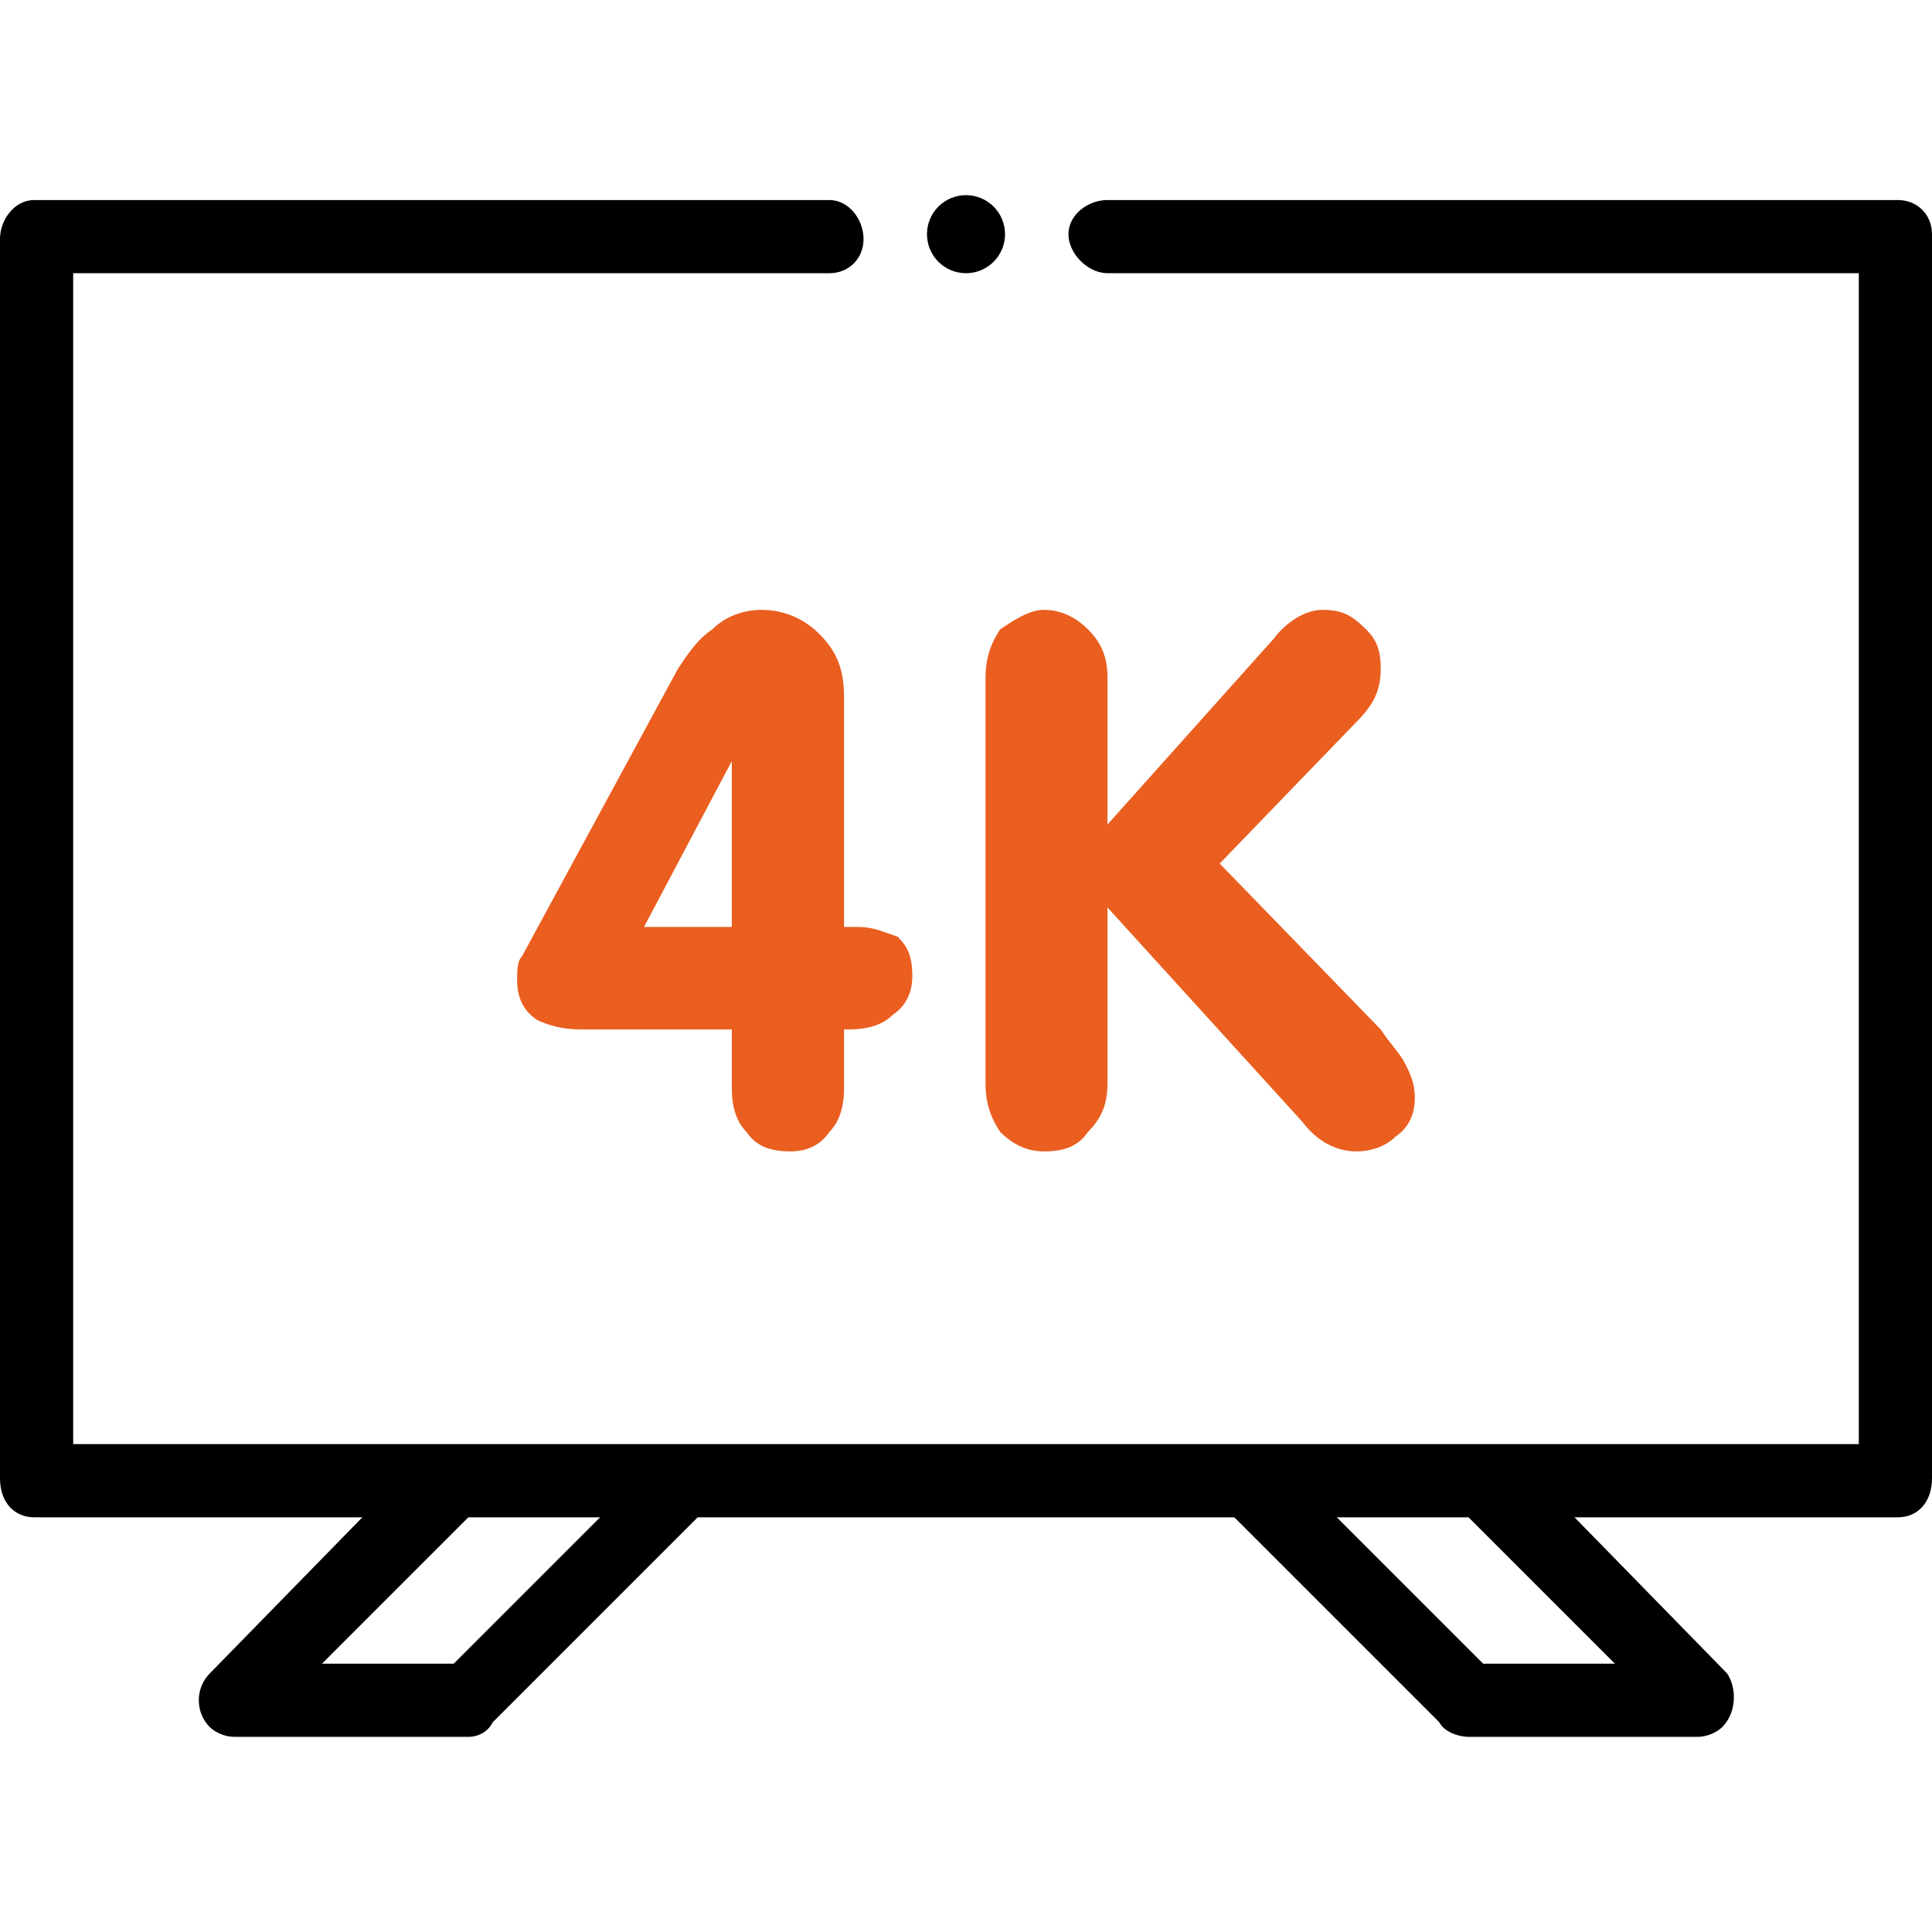 <?xml version="1.0" encoding="UTF-8"?>
<!DOCTYPE svg PUBLIC "-//W3C//DTD SVG 1.1//EN" "http://www.w3.org/Graphics/SVG/1.1/DTD/svg11.dtd">
<!-- Creator: CorelDRAW X7 -->
<svg xmlns="http://www.w3.org/2000/svg" xml:space="preserve" width="25mm" height="25mm" version="1.1" style="shape-rendering:geometricPrecision; text-rendering:geometricPrecision; image-rendering:optimizeQuality; fill-rule:evenodd; clip-rule:evenodd"
viewBox="0 0 396 396"
 xmlns:xlink="http://www.w3.org/1999/xlink">
 <defs>
  <style type="text/css">
   <![CDATA[
    .fil0 {fill:none}
    .fil2 {fill:black}
    .fil3 {fill:#EA5E20;fill-rule:nonzero}
    .fil1 {fill:black;fill-rule:nonzero}
   ]]>
  </style>
 </defs>
 <g id="Layer_x0020_1">

  <rect class="fil0" width="396" height="396"/>
  <g id="_2427404230368">
   <g>
    <polyline class="fil0" points="170,49 7,49 7,303 389,303 389,48 227,48 "/>
    <path class="fil1" d="M170 41c4,0 7,4 7,8 0,4 -3,7 -7,7l-155 0 0 240 366 0 0 -240 -154 0c-4,0 -8,-4 -8,-8 0,-4 4,-7 8,-7l162 0c4,0 7,3 7,7l0 255c0,5 -3,8 -7,8l-382 0c-4,0 -7,-3 -7,-8l0 -254c0,-4 3,-8 7,-8l163 0z"/>
    <circle class="fil2" cx="198" cy="48" r="8"/>
    <polyline class="fil0" points="91,305 48,349 96,349 140,304 "/>
    <path class="fil1" d="M86 299c3,-3 7,-3 10,0 3,3 3,8 1,11l-31 31 27 0 42 -42c3,-3 7,-3 10,0 3,3 3,7 0,10l-44 44c-1,2 -3,3 -5,3l-48 0 0 0c-2,0 -4,-1 -5,-2 -3,-3 -3,-8 0,-11l43 -44z"/>
    <polyline class="fil0" points="305,305 348,349 301,349 257,304 "/>
    <path class="fil1" d="M300 310c-3,-3 -3,-8 0,-11 3,-3 8,-3 11,0l43 44c2,3 2,8 -1,11 -1,1 -3,2 -5,2l0 0 -47 0c-2,0 -5,-1 -6,-3l-44 -44c-3,-3 -3,-7 0,-10 3,-3 8,-3 11,0l42 42 27 0 -31 -31z"/>
   </g>
   <path class="fil3" d="M150 211l-31 0c-4,0 -7,-1 -9,-2 -3,-2 -4,-5 -4,-8 0,-2 0,-4 1,-5l32 -59c2,-3 4,-6 7,-8 3,-3 7,-4 10,-4 5,0 9,2 12,5 4,4 5,8 5,13l0 47 3 0c3,0 5,1 8,2 2,2 3,4 3,8 0,3 -1,6 -4,8 -2,2 -5,3 -9,3l-1 0 0 12c0,4 -1,7 -3,9 -2,3 -5,4 -8,4 -4,0 -7,-1 -9,-4 -2,-2 -3,-5 -3,-9l0 -12zm0 -21l0 -34 -18 34 18 0zm77 -4l0 36c0,4 -1,7 -4,10 -2,3 -5,4 -9,4 -3,0 -6,-1 -9,-4 -2,-3 -3,-6 -3,-10l0 -83c0,-4 1,-7 3,-10 3,-2 6,-4 9,-4 4,0 7,2 9,4 3,3 4,6 4,10l0 30 34 -38c3,-4 7,-6 10,-6 4,0 6,1 9,4 2,2 3,4 3,8 0,4 -1,7 -5,11l-28 29 33 34c2,3 4,5 5,7 1,2 2,4 2,7 0,3 -1,6 -4,8 -2,2 -5,3 -8,3 -4,0 -8,-2 -11,-6l-40 -44z"/>
  </g>
 </g>
</svg>
